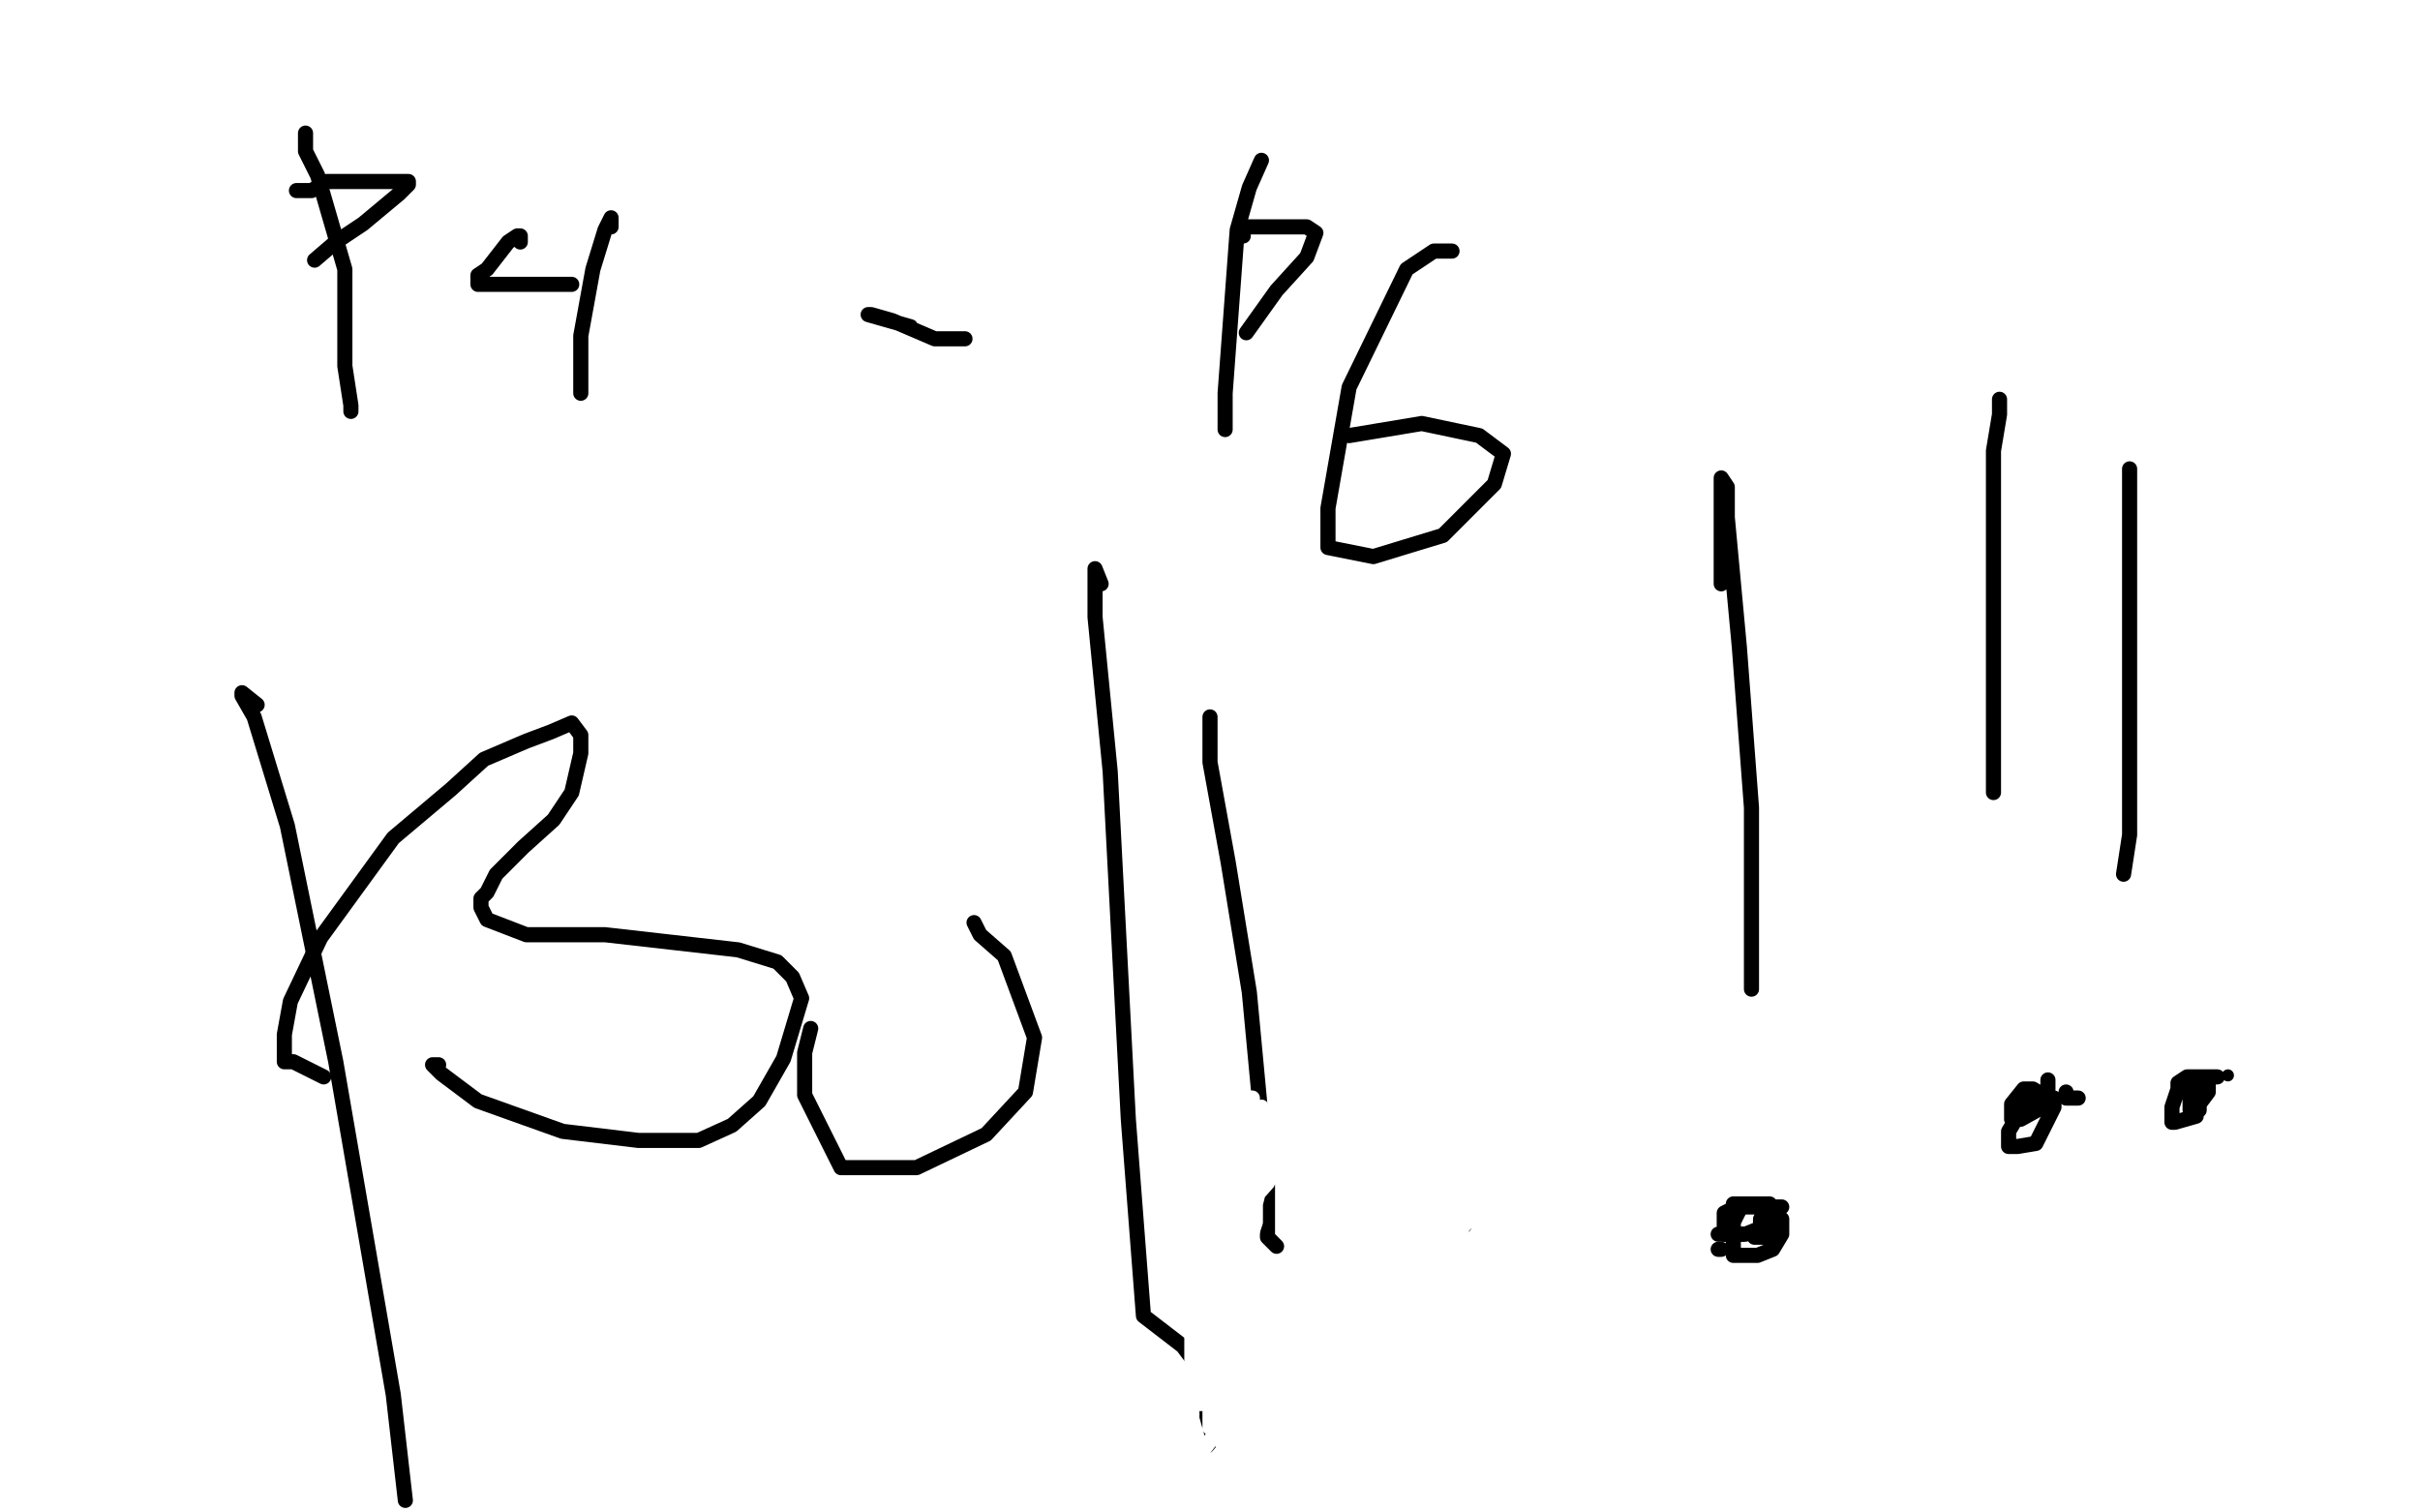 <?xml version="1.0" standalone="no"?>
<!DOCTYPE svg PUBLIC "-//W3C//DTD SVG 1.1//EN"
"http://www.w3.org/Graphics/SVG/1.1/DTD/svg11.dtd">

<svg width="800" height="500" version="1.1" xmlns="http://www.w3.org/2000/svg" xmlns:xlink="http://www.w3.org/1999/xlink" style="stroke-antialiasing: false"><desc>This SVG has been created on https://colorillo.com/</desc><rect x='0' y='0' width='800' height='500' style='fill: rgb(255,255,255); stroke-width:0' /><polyline points="101,44 101,50 101,50 105,58 105,58 114,89 114,89 114,121 114,121 116,134 116,134 116,136 116,136" style="fill: none; stroke: #000000; stroke-width: 5; stroke-linejoin: round; stroke-linecap: round; stroke-antialiasing: false; stroke-antialias: 0; opacity: 1.0"/>
<polyline points="101,63 98,63 98,63 103,63 103,63 108,60 108,60 120,60 120,60 128,60 128,60 135,60 135,61 132,64 120,74 111,80 104,86" style="fill: none; stroke: #000000; stroke-width: 5; stroke-linejoin: round; stroke-linecap: round; stroke-antialiasing: false; stroke-antialias: 0; opacity: 1.0"/>
<polyline points="172,80 172,78 172,78 171,78 171,78 168,80 168,80 161,89 161,89 158,91 158,91 158,94 158,94 162,94 162,94 175,94 182,94 184,94 189,94" style="fill: none; stroke: #000000; stroke-width: 5; stroke-linejoin: round; stroke-linecap: round; stroke-antialiasing: false; stroke-antialias: 0; opacity: 1.0"/>
<polyline points="202,75 202,72 202,72 200,76 200,76 196,89 196,89 192,111 192,111 192,130 192,130" style="fill: none; stroke: #000000; stroke-width: 5; stroke-linejoin: round; stroke-linecap: round; stroke-antialiasing: false; stroke-antialias: 0; opacity: 1.0"/>
<polyline points="301,108 287,104 287,104 288,104 288,104 295,106 295,106 309,112 309,112 319,112 319,112" style="fill: none; stroke: #000000; stroke-width: 5; stroke-linejoin: round; stroke-linecap: round; stroke-antialiasing: false; stroke-antialias: 0; opacity: 1.0"/>
<polyline points="417,53 413,62 413,62 409,76 409,76 405,130 405,130 405,142 405,142" style="fill: none; stroke: #000000; stroke-width: 5; stroke-linejoin: round; stroke-linecap: round; stroke-antialiasing: false; stroke-antialias: 0; opacity: 1.0"/>
<polyline points="411,78 410,78 410,78 410,75 410,75 411,75 411,75 421,75 421,75 430,75 430,75 432,75 432,75 435,77 435,77 432,85 422,96 412,110" style="fill: none; stroke: #000000; stroke-width: 5; stroke-linejoin: round; stroke-linecap: round; stroke-antialiasing: false; stroke-antialias: 0; opacity: 1.0"/>
<polyline points="480,83 477,83 477,83 474,83 474,83 465,89 465,89 446,128 446,128 439,168 439,168 439,181 439,181 454,184 454,184 477,177 494,160 497,150 489,144 470,140 446,144" style="fill: none; stroke: #000000; stroke-width: 5; stroke-linejoin: round; stroke-linecap: round; stroke-antialiasing: false; stroke-antialias: 0; opacity: 1.0"/>
<polyline points="85,233 80,229 80,229 80,230 80,230 84,237 84,237 95,273 95,273 111,351 111,351 130,461 130,461 134,496 134,496" style="fill: none; stroke: #000000; stroke-width: 5; stroke-linejoin: round; stroke-linecap: round; stroke-antialiasing: false; stroke-antialias: 0; opacity: 1.0"/>
<polyline points="107,356 97,351 97,351 94,351 94,351 94,347 94,347 94,342 94,342 96,331 96,331 106,310 106,310 130,277 130,277 149,261 160,251 174,245 182,242 189,239 192,243 192,249 189,262 183,271 173,280 164,289 161,295 159,297 159,300 161,304 174,309 200,309 244,314 257,318 262,323 265,330 259,350 251,364 242,372 231,377 211,377 186,374 158,364 146,355 143,352 145,352" style="fill: none; stroke: #000000; stroke-width: 5; stroke-linejoin: round; stroke-linecap: round; stroke-antialiasing: false; stroke-antialias: 0; opacity: 1.0"/>
<polyline points="268,340 266,348 266,348 266,362 266,362 278,386 278,386 303,386 303,386 326,375 326,375 339,361 339,361 342,343 342,343 332,316 324,309 322,305" style="fill: none; stroke: #000000; stroke-width: 5; stroke-linejoin: round; stroke-linecap: round; stroke-antialiasing: false; stroke-antialias: 0; opacity: 1.0"/>
<polyline points="364,193 362,188 362,188 362,190 362,190 362,204 362,204 367,255 367,255 373,370 373,370 378,435 378,435 391,445 391,445 394,449" style="fill: none; stroke: #000000; stroke-width: 5; stroke-linejoin: round; stroke-linecap: round; stroke-antialiasing: false; stroke-antialias: 0; opacity: 1.0"/>
<polyline points="400,237 400,242 400,242 400,252 400,252 406,285 406,285 413,328 413,328 419,392 419,392 419,409 419,409 422,412 422,412" style="fill: none; stroke: #000000; stroke-width: 5; stroke-linejoin: round; stroke-linecap: round; stroke-antialiasing: false; stroke-antialias: 0; opacity: 1.0"/>
<polyline points="455,346 455,348 455,348 455,356 455,356 464,386 464,386 468,404 468,404 477,407 477,407 486,407 486,407" style="fill: none; stroke: #000000; stroke-width: 5; stroke-linejoin: round; stroke-linecap: round; stroke-antialiasing: false; stroke-antialias: 0; opacity: 1.0"/>
<polyline points="518,296 516,299 516,299 516,307 516,307 509,345 509,345 399,478 399,457 402,422 414,398 420,385 423,376 431,366 435,361 438,361 438,363 445,363 451,363 460,363 469,361 467,364 467,369 464,379 464,390 461,393 461,397 461,402 461,409 461,414 457,419 457,421 458,421 463,419" style="fill: none; stroke: #000000; stroke-width: 5; stroke-linejoin: round; stroke-linecap: round; stroke-antialiasing: false; stroke-antialias: 0; opacity: 1.0"/>
<polyline points="464,415 464,417" style="fill: none; stroke: #000000; stroke-width: 5; stroke-linejoin: round; stroke-linecap: round; stroke-antialiasing: false; stroke-antialias: 0; opacity: 1.0"/>
<polyline points="462,419 464,419 464,419 464,415 464,415" style="fill: none; stroke: #000000; stroke-width: 5; stroke-linejoin: round; stroke-linecap: round; stroke-antialiasing: false; stroke-antialias: 0; opacity: 1.0"/>
<polyline points="569,193 569,190 569,190 569,178 569,178 569,160 569,160 569,158 569,158 571,161 571,161 571,171 571,171 575,214 579,267 579,305 579,321 579,327" style="fill: none; stroke: #000000; stroke-width: 5; stroke-linejoin: round; stroke-linecap: round; stroke-antialiasing: false; stroke-antialias: 0; opacity: 1.0"/>
<polyline points="661,132 661,137 661,137 659,149 659,149 659,189 659,189 659,240 659,240 659,260 659,260 659,262 659,262" style="fill: none; stroke: #000000; stroke-width: 5; stroke-linejoin: round; stroke-linecap: round; stroke-antialiasing: false; stroke-antialias: 0; opacity: 1.0"/>
<polyline points="704,155 704,159 704,159 704,166 704,166 704,199 704,199 704,241 704,241 704,276 704,276 702,289 702,289" style="fill: none; stroke: #000000; stroke-width: 5; stroke-linejoin: round; stroke-linecap: round; stroke-antialiasing: false; stroke-antialias: 0; opacity: 1.0"/>
<polyline points="568,413 569,413 569,413" style="fill: none; stroke: #000000; stroke-width: 5; stroke-linejoin: round; stroke-linecap: round; stroke-antialiasing: false; stroke-antialias: 0; opacity: 1.0"/>
<polyline points="683,361 683,363 683,363 683,361 683,361 683,363 683,363 685,363 685,363 687,363 687,363" style="fill: none; stroke: #000000; stroke-width: 5; stroke-linejoin: round; stroke-linecap: round; stroke-antialiasing: false; stroke-antialias: 0; opacity: 1.0"/>
<circle cx="736.5" cy="355.5" r="2" style="fill: #000000; stroke-antialiasing: false; stroke-antialias: 0; opacity: 1.0"/>
<polyline points="576,408 568,408 568,408 570,408 570,408 572,408" style="fill: none; stroke: #000000; stroke-width: 5; stroke-linejoin: round; stroke-linecap: round; stroke-antialiasing: false; stroke-antialias: 0; opacity: 1.0"/>
<polyline points="677,362 672,362 672,362 672,364 672,364 667,369 667,369 664,374 664,374 664,377 664,377 664,379 664,379 667,379 667,379 673,378 679,366 679,363 677,363 672,360 669,360 665,365 665,367 665,370 668,370 677,365 677,363 677,360 677,357 677,359" style="fill: none; stroke: #000000; stroke-width: 5; stroke-linejoin: round; stroke-linecap: round; stroke-antialiasing: false; stroke-antialias: 0; opacity: 1.0"/>
<polyline points="733,356 731,356 731,356 723,356 723,356 720,358 720,358 720,360 720,360 718,366 718,366 718,368 718,368 718,371 718,371 719,371 726,369 726,365 726,361 726,358 724,362 724,364 724,367 727,367 727,365 730,361 730,358 729,358 726,358 726,361" style="fill: none; stroke: #000000; stroke-width: 5; stroke-linejoin: round; stroke-linecap: round; stroke-antialiasing: false; stroke-antialias: 0; opacity: 1.0"/>
<polyline points="589,399 577,399 577,399 574,399 574,399 570,401 570,401 570,405 570,405 570,408 570,408 571,408 577,408 582,406 585,401 585,398 583,398 579,398 576,398 573,404 573,412 573,415 581,415 586,413 589,408 589,405 589,403 585,403 582,403 582,407 580,409 581,409 586,409 588,403 588,401 587,401 580,398 577,398 573,398" style="fill: none; stroke: #000000; stroke-width: 5; stroke-linejoin: round; stroke-linecap: round; stroke-antialiasing: false; stroke-antialias: 0; opacity: 1.0"/>
<polyline points="463,325 463,329 463,329 461,335 461,335 461,354 461,354 461,379 461,379 461,395 461,395 461,400 461,400 461,404 461,404 463,394 463,388 466,371 466,344 470,333 470,331 468,331 465,344 461,369 457,392 457,404 454,407 454,410 460,400 464,375 468,334 468,315 468,310 466,308 462,317 456,353 456,378 456,390 456,393 456,391 460,382 464,357 468,330 468,310 467,302 464,304 464,312 460,342 453,391 450,406 450,409 450,406 450,400 455,375 461,348 461,323 461,315 461,316 458,333 458,368 454,403 451,421 451,419 451,413 460,365 460,328 460,304 463,297 461,299 461,307 453,353 447,379 444,391 444,397 444,393 444,391 448,371 455,343 461,302 461,294 459,297 459,305 451,360 451,397 451,424 451,428 451,419 455,391 462,358 468,328 472,315 472,316 472,324 468,359 464,408 459,419 456,422 456,421 458,414 464,389 469,359 481,333 484,323 482,324 475,341 467,369 459,403 454,413 451,416 452,416 456,408 470,384 487,345 502,309" style="fill: none; stroke: #ffffff; stroke-width: 5; stroke-linejoin: round; stroke-linecap: round; stroke-antialiasing: false; stroke-antialias: 0; opacity: 1.0"/>
<polyline points="464,410 461,417 461,415 463,411 473,383 486,347 503,311 513,285" style="fill: none; stroke: #ffffff; stroke-width: 5; stroke-linejoin: round; stroke-linecap: round; stroke-antialiasing: false; stroke-antialias: 0; opacity: 1.0"/>
<polyline points="502,309 509,284 505,291 501,303 488,344 475,383 464,410" style="fill: none; stroke: #ffffff; stroke-width: 5; stroke-linejoin: round; stroke-linecap: round; stroke-antialiasing: false; stroke-antialias: 0; opacity: 1.0"/>
<polyline points="513,285 517,274 517,272 517,277 513,287 498,342 486,373 482,391 477,397 477,395 487,377 502,340 517,304 527,279 529,279 529,280 525,289 517,320 498,368 488,393 485,404 482,407 486,401 490,390 505,356 522,317 537,286 542,273 542,270 542,273 537,282 525,332 513,363 500,389 497,400 493,404 493,397 498,383 504,366 519,327 538,284 538,280 536,280 533,288 527,299 508,347 500,373 497,388 494,395 491,395 493,393 493,389 511,342 521,312 525,294 528,290 524,292 517,319 504,357 496,386 492,401 489,406 489,404 489,400 498,375 517,314 525,281 525,269 525,270 513,293 501,327 493,355 486,375 483,378 483,380 483,379 487,368 497,342 511,302 514,289 512,293 508,303 498,348 486,369 483,379 483,377 486,371 495,348 512,305 519,285 522,277 519,277 516,281 506,303 502,316 498,323 495,325 499,322 499,319 509,306 515,293 520,285 518,289 518,295 513,307 510,320 507,330 504,333 507,333 510,329 516,319 523,305 526,298 526,302 518,322 506,348 492,385 485,401 482,410 482,412 485,412 489,407 497,391 507,367 511,352 514,348 512,350 512,352 507,357 503,366 495,379 492,386 490,390 494,385 501,369 511,341 518,320 518,316 518,318 513,323 505,341 498,364 488,393 483,406 478,413 481,405 484,396 496,375 502,355 507,346 507,347 503,350 503,354 494,366 483,391 476,404 473,413 473,415 473,414 475,409 484,391 496,370 503,352 501,355 498,362 494,368 483,387 471,409 466,418 466,421 466,425 466,420 475,407 483,389 486,378 484,378 481,386 471,397 461,415 458,422 458,427 462,422 466,415 469,406 477,383 482,365 482,362 480,370 477,377 469,402 461,429 458,436 462,432 462,426 467,417 474,397 478,382 478,380 478,377 478,380 476,387 468,396 465,405 462,411 466,407 466,403 471,394 475,388 475,390 472,394 465,408 454,426 445,440 442,451 435,458 435,460 437,459 437,456 441,451 444,445 444,443 444,444 442,447 436,454 430,462 426,470 423,472 425,470 428,466 431,460 438,444 443,431 443,425 446,425 442,427 439,431 431,444 424,460 415,476 412,480 412,484 414,481 421,468 428,455 434,439 442,424 442,421 440,425 438,427 432,436 426,445 420,454 415,462 415,467 413,469 414,467 417,465 420,458 437,430 449,404 459,378 462,372 460,372 460,374 453,381 450,388 442,396 438,409 433,414 433,417 437,413 441,405 446,396 449,390 449,388 449,389 447,392 444,397 441,407 441,410 441,408 443,408 446,393 449,385 452,376 455,369 453,369 453,366 451,366 451,364 448,364 445,364 441,364 438,366 438,368 436,368 436,372 433,377 435,377 435,373 438,371 440,365 440,363 440,360 439,362 439,364 436,367 433,373 433,378 430,382 432,382 432,379 435,372 438,366 440,361 437,363 437,365 430,370 425,382 422,385 422,389 422,387 426,384 430,375 435,365 438,353 438,351 436,354 436,357 429,365 424,371 421,376 418,381 420,379 420,376 425,372 428,366 428,361 428,363 424,369 424,372 419,377 416,383 416,385 414,388 415,388 415,385 418,382 423,369 427,363 430,360 428,364 428,366 421,380 415,389 412,396 412,400 409,403 410,403 415,397 415,395 418,390 421,383 419,387 419,391 411,400 408,409 408,416 408,423 410,419 410,415 414,402 417,390 417,386 417,383 417,385 415,392 410,404 405,417 402,427 402,435 402,434 406,429 406,423 410,410 415,400 415,397 415,404 412,413 407,425 402,434 399,441 399,446 401,446 404,444 407,437 407,435 407,428 407,424 405,427 405,430 405,432 402,438 402,443 402,441 402,439 402,430 402,428 402,425 402,427 402,434 402,440 402,445 402,449 402,447 402,445 402,438 402,430 399,427 397,427 397,431 394,435 394,445 394,457 394,469 396,476 398,479 401,475 401,473 401,469 401,462 404,456 404,460 404,465 404,470 404,472 404,475 404,473 404,471 404,467 407,457 407,459 407,461 407,464 405,469 405,474 402,474 402,473 402,470 402,462 406,449 411,438 414,435 414,433 414,439 410,451 407,466 407,474 404,477 406,474 406,470 419,451 426,436 429,423 432,420 430,426 425,440 418,456 411,469 405,478 405,481 405,479 407,476 410,470 418,452 431,422 434,411 432,411 428,421 421,432 415,445 407,459 407,462 407,460 413,453 424,435 446,396 458,375 461,366 461,367 457,378 450,394 443,409 438,420 435,425 437,424 440,421 443,414 451,397 451,395 449,398 449,402 441,416 436,428 436,437 433,439 437,439 442,433 449,422 457,403 457,399 453,403 448,411 441,423 436,429 438,427 438,424 443,420 446,414 446,412 444,412 444,415 440,421 437,426 437,429 438,429 438,427 446,421 449,412 453,405 453,403 453,404 453,407 451,412 449,417 446,419 448,418 451,413 451,410 454,408 454,409 452,412 450,414 447,417 447,419 444,424 444,428 439,433 439,437 430,446 430,448 427,453 427,455 425,458 422,458 422,456 419,456 417,456 417,458 414,463 411,469 411,471 409,471 409,470 409,466 409,461 409,453 409,448 409,450 406,453 403,458 403,465 400,468 400,472 400,467 400,461 400,449 400,445 400,442 400,446 400,454 397,461 397,464 397,459 397,453 397,447 397,437 397,430 397,431 397,434 397,438 397,441 397,445 397,442 397,438 397,433 399,425 399,422 399,424 402,426 402,431 402,439 402,444 402,447 402,444 402,441 402,438 402,433 402,427 402,421 402,416 402,414 402,417 402,420 402,425 402,430 400,433 400,435 400,434 402,431 402,427 405,414 410,396 413,385 413,380 413,377 413,381 413,385 411,394 411,401 409,406 409,404 410,401 414,391 418,378 421,370 424,362 430,355 430,352 430,354 430,356 430,360 428,372 425,377 425,380 428,378 428,374 431,369 436,363 439,358 439,361 437,364 437,367 434,369 434,372 436,370 439,366 442,361 445,358 445,361 445,364 443,364 445,364 448,362 448,358 450,358" style="fill: none; stroke: #ffffff; stroke-width: 5; stroke-linejoin: round; stroke-linecap: round; stroke-antialiasing: false; stroke-antialias: 0; opacity: 1.0"/>
<polyline points="446,366 446,361 446,358 446,356 446,357 446,360 443,360" style="fill: none; stroke: #ffffff; stroke-width: 5; stroke-linejoin: round; stroke-linecap: round; stroke-antialiasing: false; stroke-antialias: 0; opacity: 1.0"/>
<polyline points="450,358 450,355 448,357 446,362 446,366" style="fill: none; stroke: #ffffff; stroke-width: 5; stroke-linejoin: round; stroke-linecap: round; stroke-antialiasing: false; stroke-antialias: 0; opacity: 1.0"/>
<polyline points="417,373 412,373 412,373 412,371 412,368 412,365 412,363 414,363 414,364 414,367 417,374 417,379 417,387 417,391 417,388 417,385 417,381 417,373 417,366 417,369 417,373 417,382" style="fill: none; stroke: #ffffff; stroke-width: 5; stroke-linejoin: round; stroke-linecap: round; stroke-antialiasing: false; stroke-antialias: 0; opacity: 1.0"/>
</svg>
